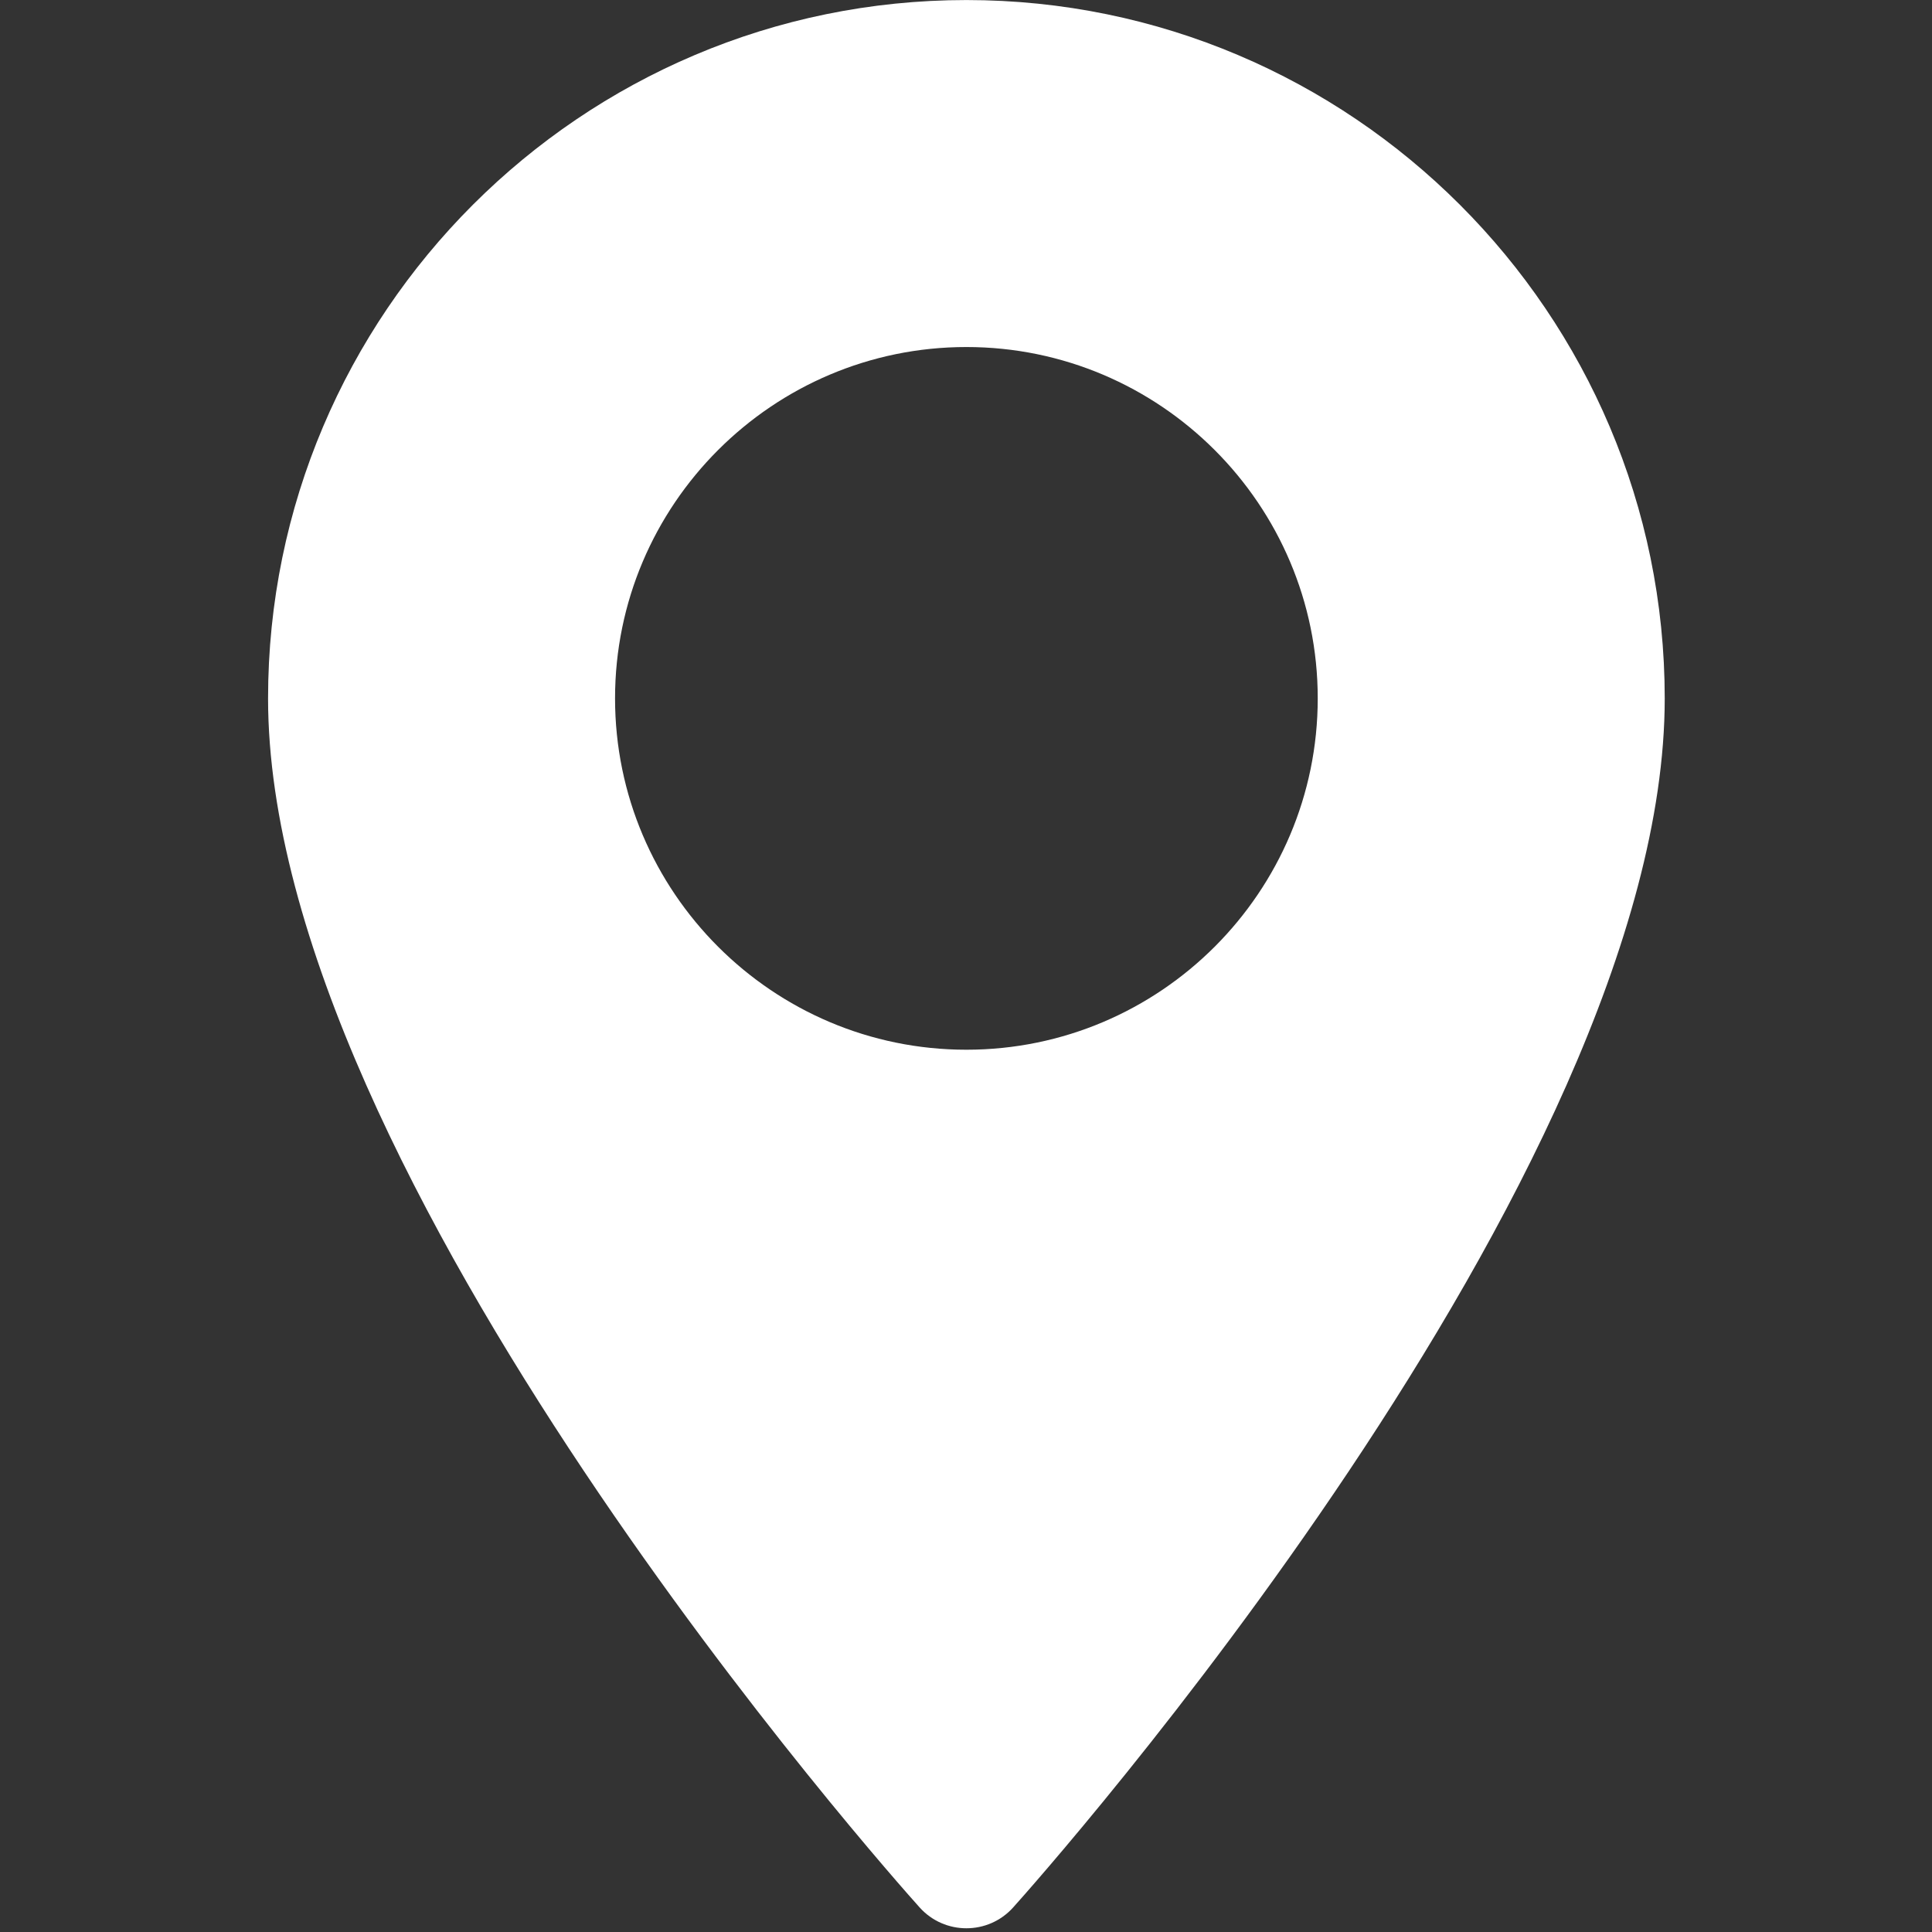 <?xml version="1.0" encoding="UTF-8"?> <svg xmlns="http://www.w3.org/2000/svg" width="513" height="513" viewBox="0 0 513 513" fill="none"><rect x="0" y="0" width="513" height="513" fill="#333333" stroke="none"/><g clip-path="url(#clip0_1935_2904)"><path d="M256.605 0.012C154.36 0.012 71.178 83.194 71.178 185.438C71.178 312.326 237.117 498.605 244.182 506.473C250.818 513.864 262.404 513.851 269.028 506.473C276.093 498.605 442.032 312.326 442.032 185.438C442.03 83.194 358.849 0.012 256.605 0.012ZM256.605 278.731C205.163 278.731 163.313 236.88 163.313 185.438C163.313 133.996 205.164 92.146 256.605 92.146C308.046 92.146 349.896 133.997 349.896 185.439C349.896 236.881 308.046 278.731 256.605 278.731Z" fill="white"></path></g><defs><clipPath id="clip0_1935_2904"><rect width="512" height="512" fill="white" transform="translate(0.605 0.012)"></rect></clipPath></defs></svg> 